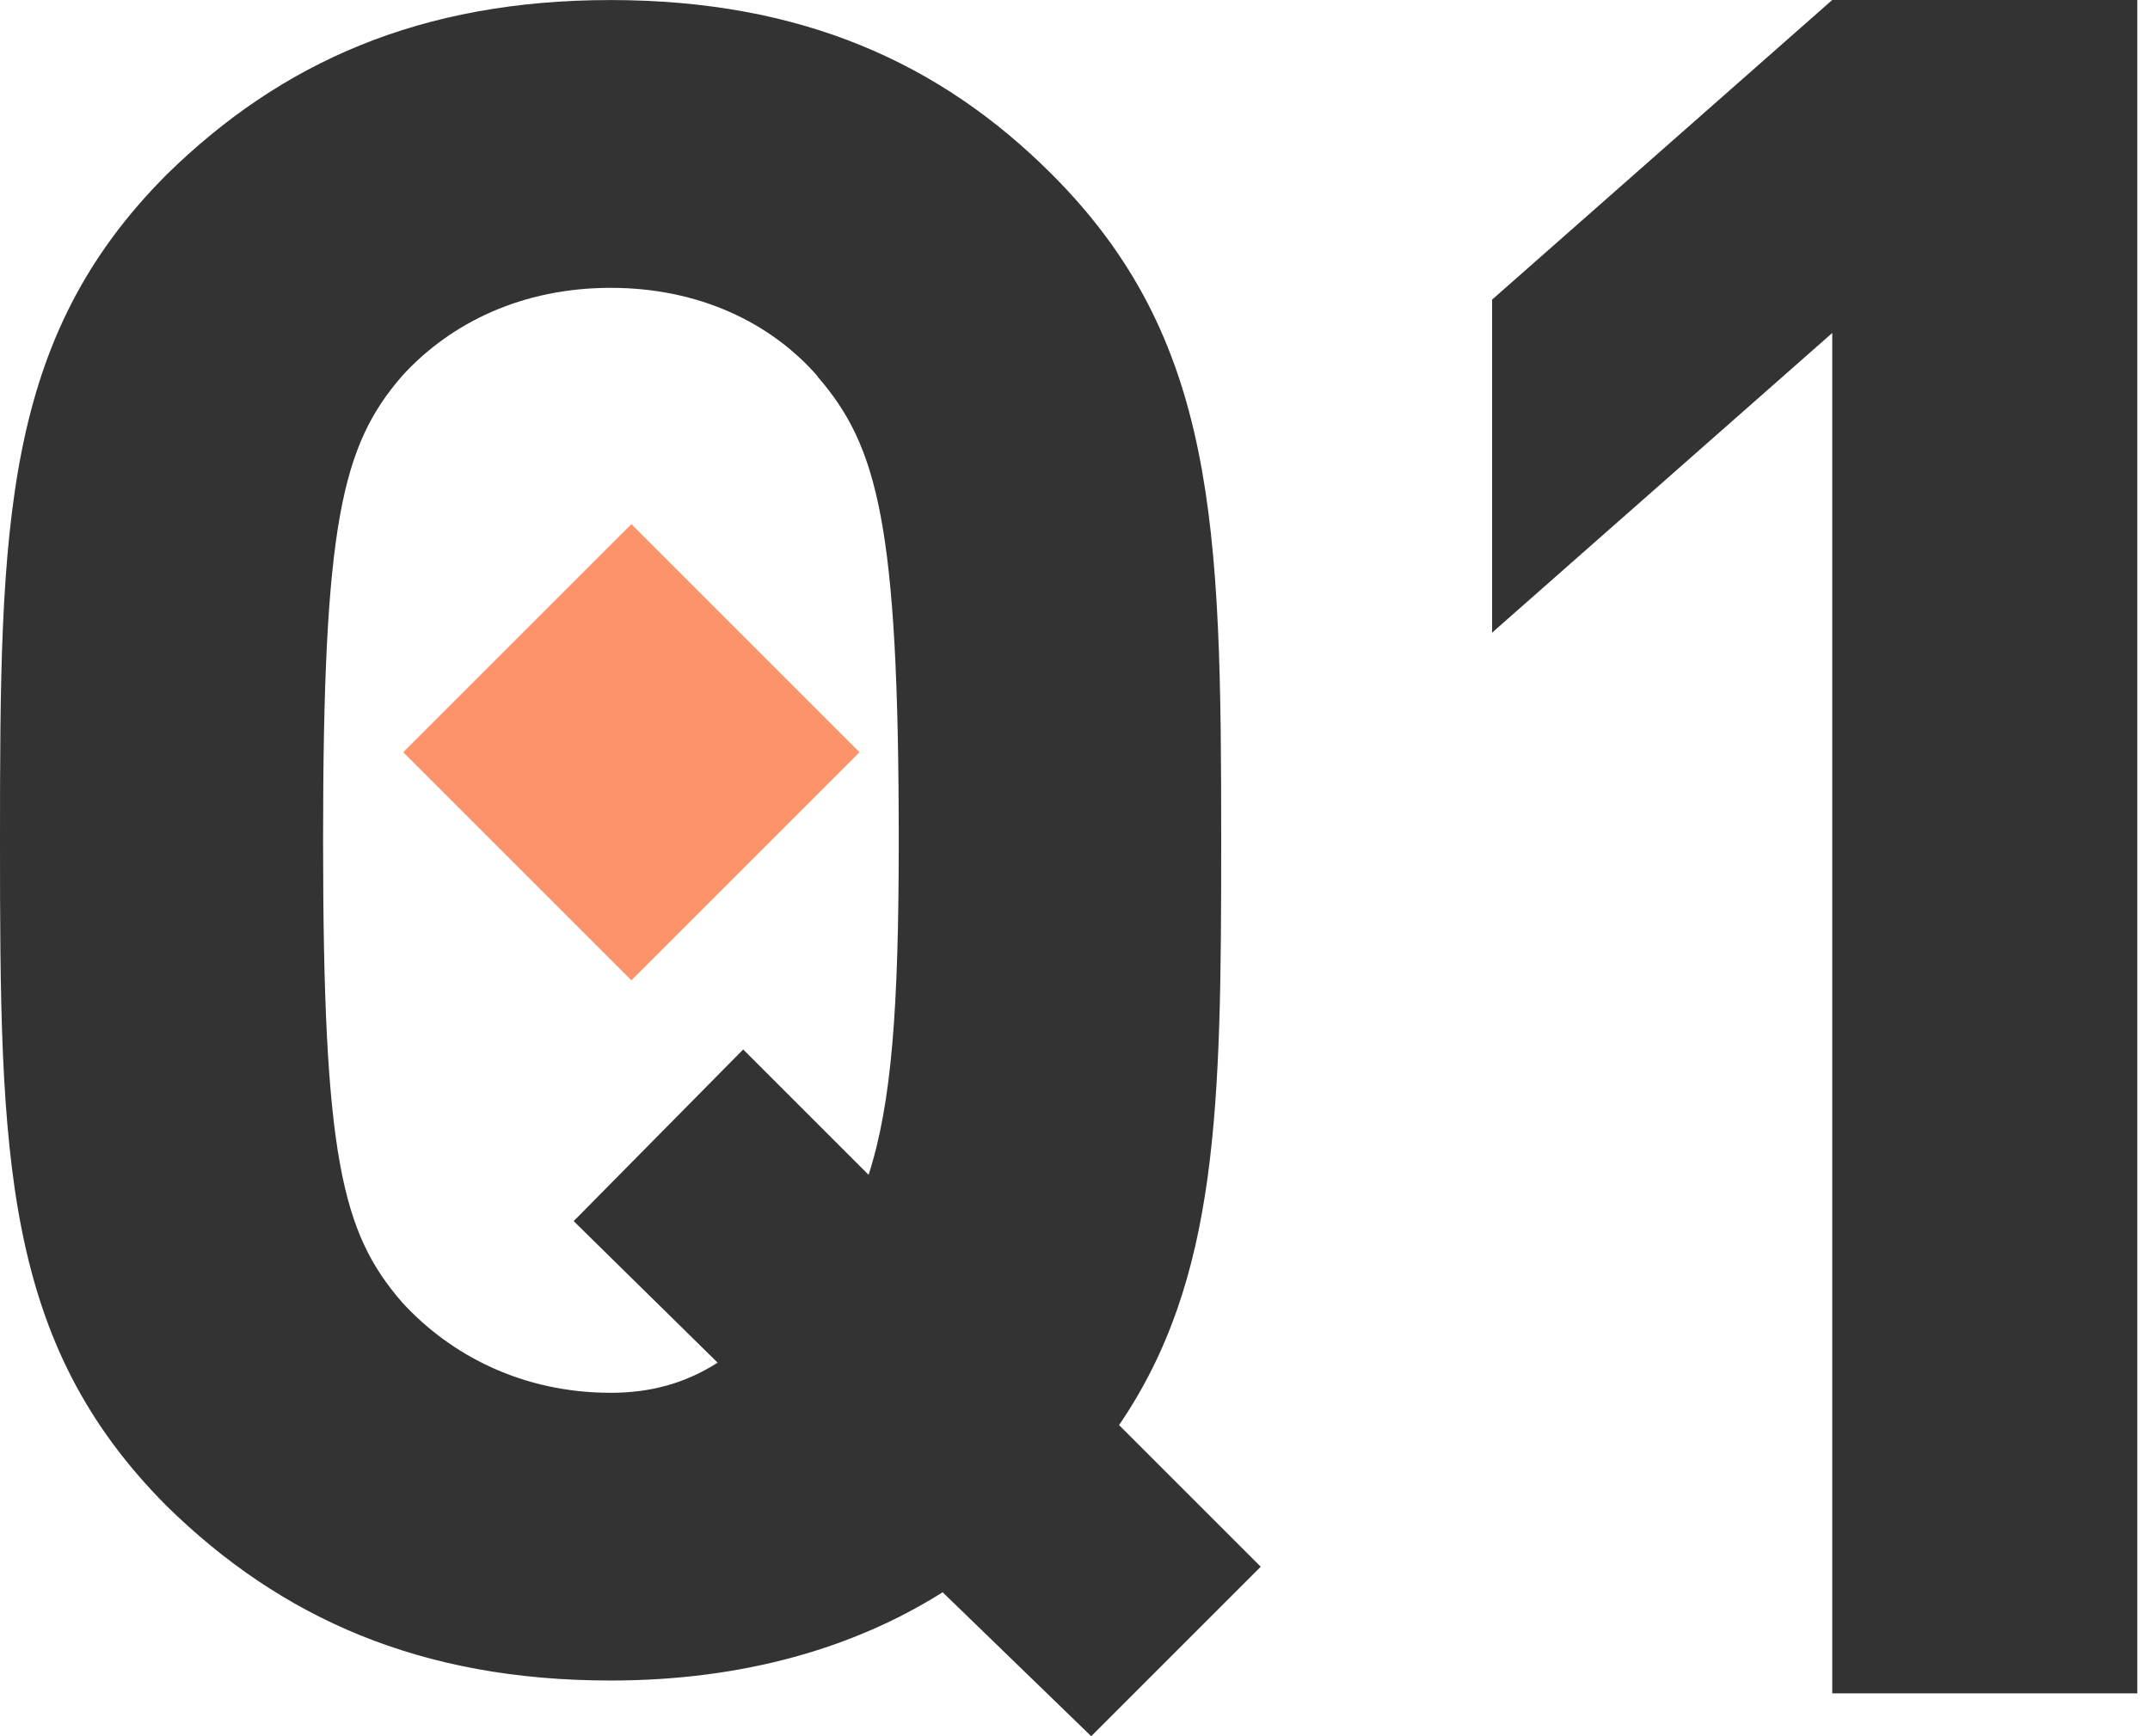 <svg fill="none" height="42" viewBox="0 0 52 42" width="52" xmlns="http://www.w3.org/2000/svg"><path d="m27.068 34.476 3.424 3.424-4.1 4.1-3.593-3.482c-2.135 1.347-4.829 2.135-8.031 2.135-4.602 0-7.973-1.516-10.726-4.211-3.984-3.989-4.042-8.48-4.042-16.115 0-7.635.058-12.131 4.042-16.115 2.753-2.695 6.119-4.211 10.726-4.211 4.607 0 7.973 1.516 10.668 4.211 3.984 3.984 4.1 8.48 4.1 16.115 0 6.457-.058 10.615-2.473 14.15zm-7.297-25.378c-1.125-1.289-2.864-2.135-4.998-2.135-2.135 0-3.873.84-5.051 2.135-1.458 1.685-1.908 3.593-1.908 11.228 0 7.635.449 9.489 1.908 11.175 1.178 1.289 2.922 2.192 5.051 2.192.956 0 1.796-.227 2.584-.729l-3.482-3.424 4.1-4.153 3.033 3.033c.56-1.739.729-4.042.729-8.084 0-7.635-.507-9.547-1.966-11.228z" fill="#333"/><path d="m20.789 18.197-5.518-5.518-5.518 5.518 5.518 5.518z" fill="#fd936b"/><path d="m44.315 40.96v-32.905l-8.227 7.249v-8.056l8.227-7.249h7.378v40.965h-7.378z" fill="#333"/></svg>